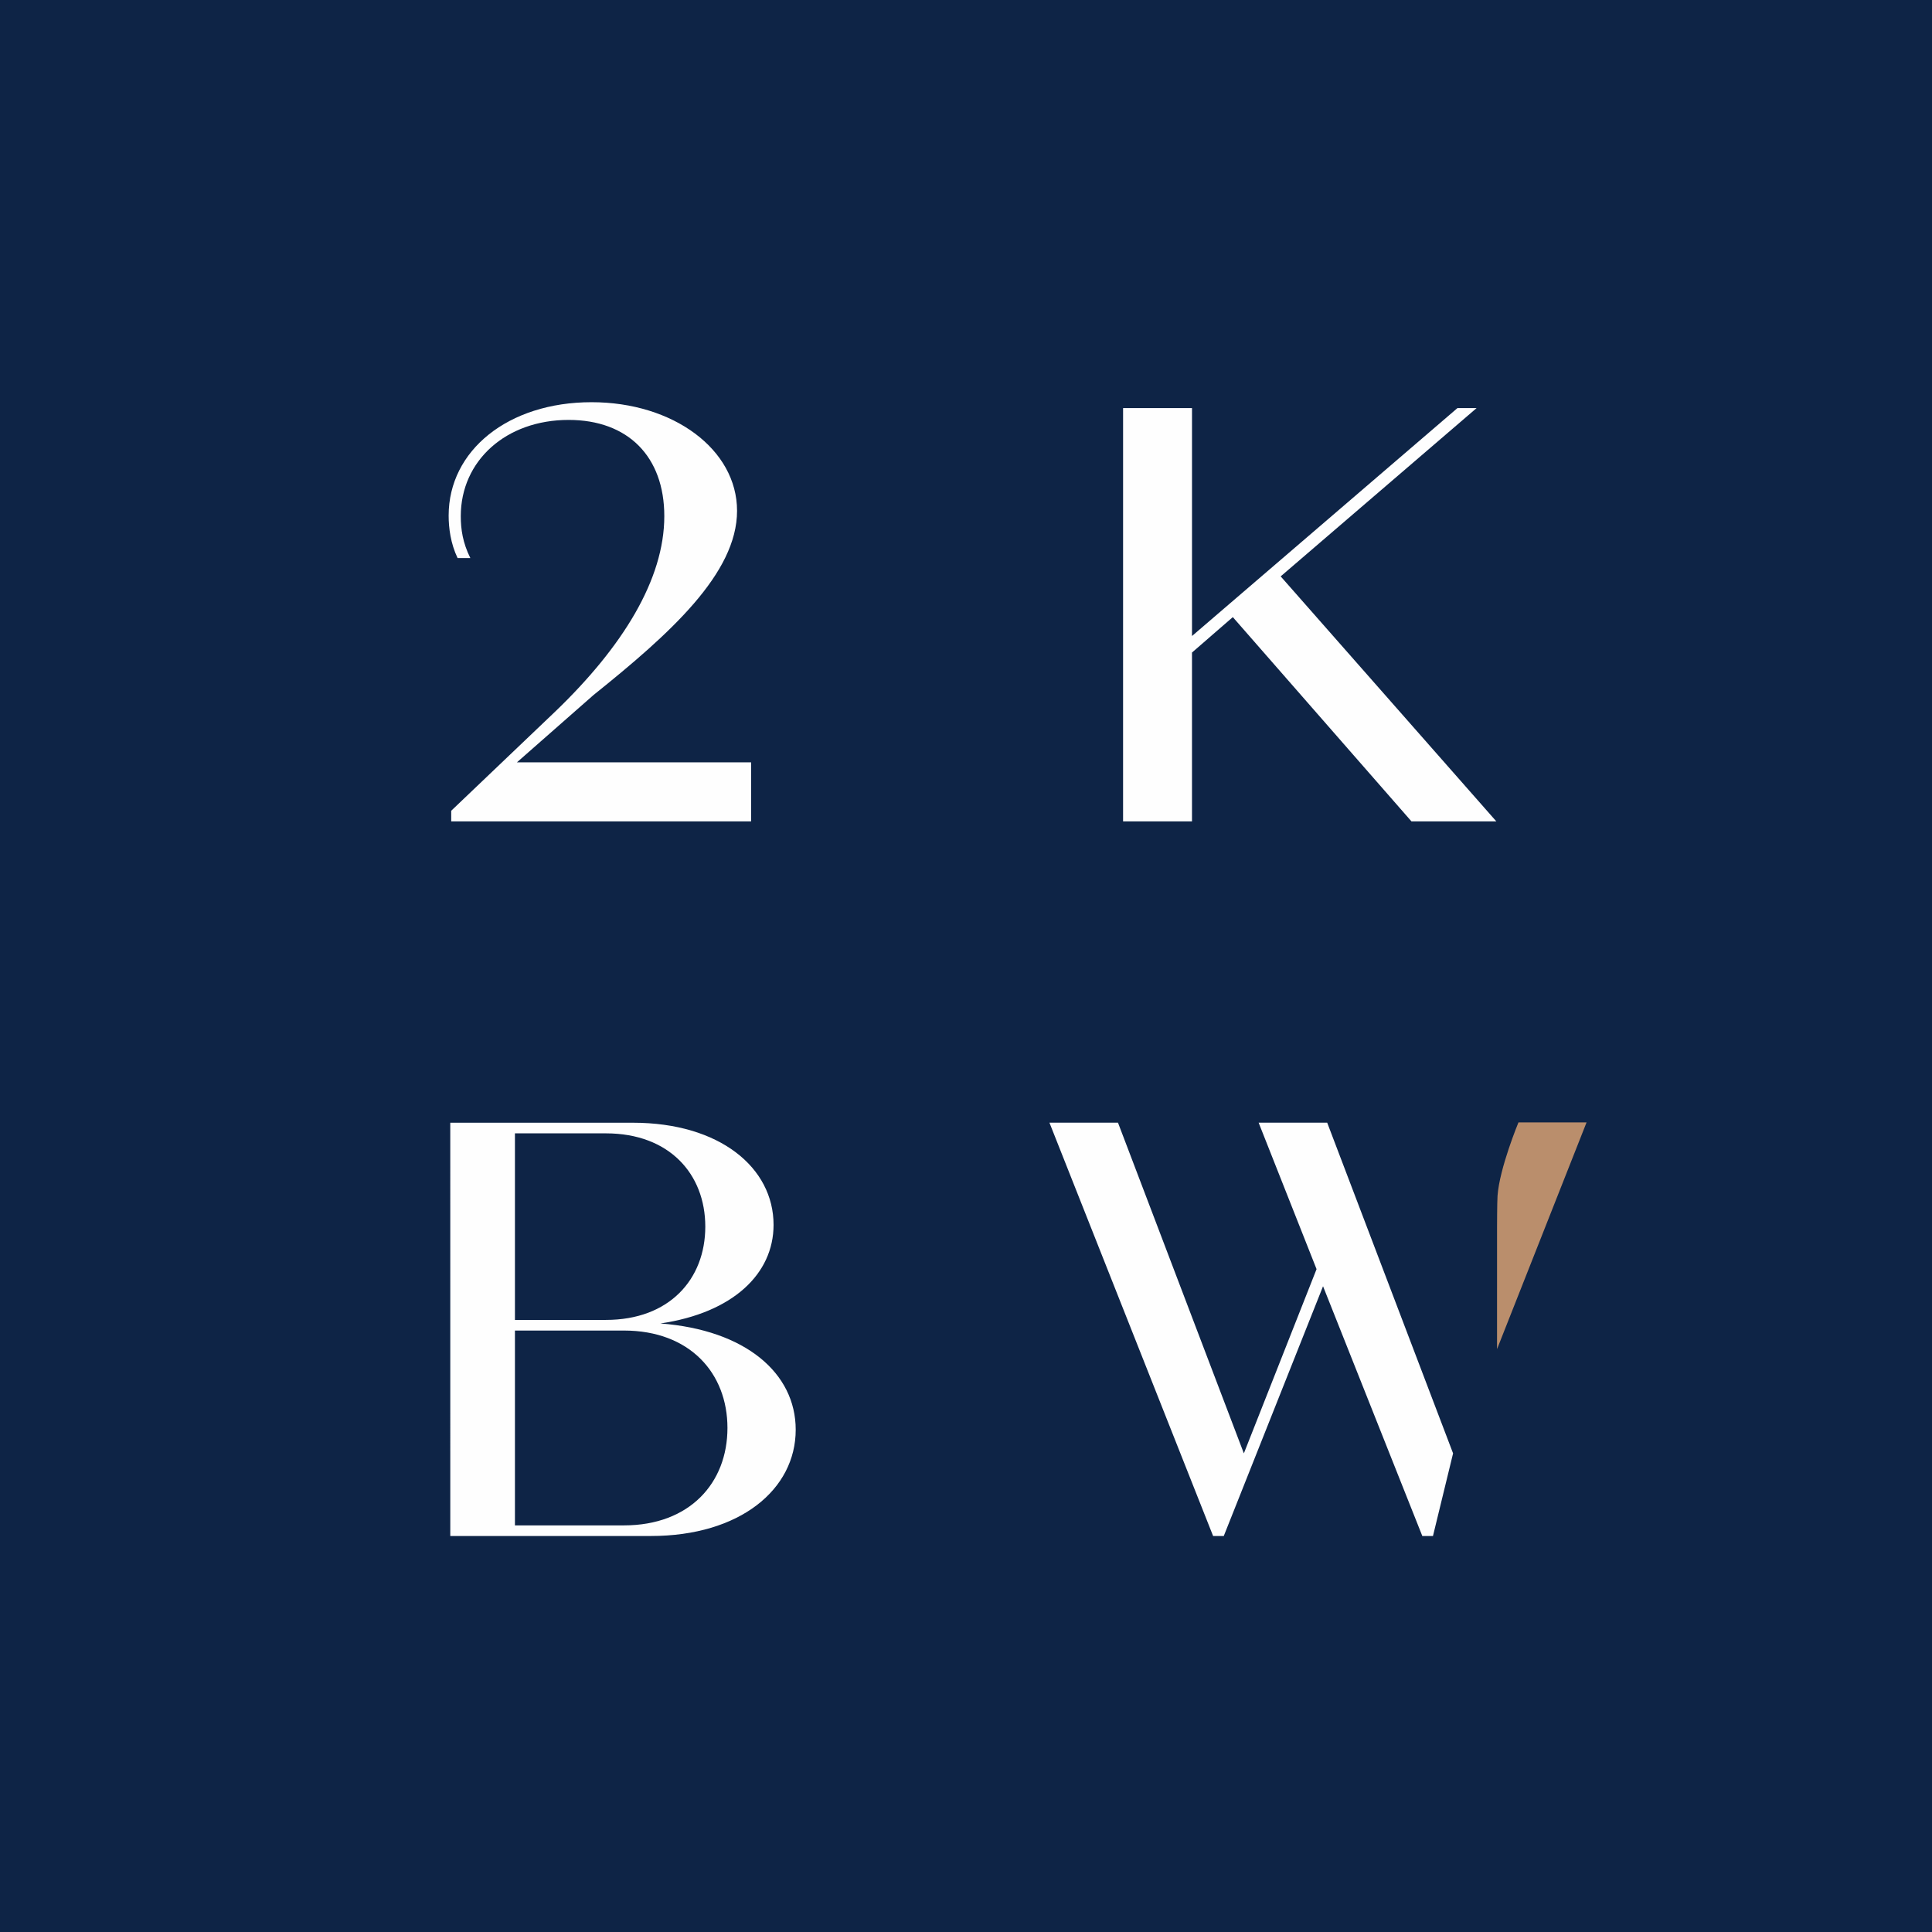 <?xml version="1.0" encoding="UTF-8"?> <svg xmlns="http://www.w3.org/2000/svg" height="134" viewBox="0 0 134 134" width="134"><g fill="none" fill-rule="evenodd"><path d="m0 134h134v-134h-134z" fill="#0e2446"></path><g transform="translate(31.118 27.896)"><g fill="#fefefe"><path d="m.177 28.337 7.213-6.879c4.691-4.505 7.567-9.173 7.567-13.554 0-4.137-2.522-6.675-6.638-6.675-4.336 0-7.478 2.825-7.478 6.675 0 .901.133 1.842.664 2.907h-.885c-.487-1.024-.62-2.089-.62-2.949 0-4.505 4.116-7.862 9.913-7.862 5.665 0 10.09 3.276 10.09 7.535 0 4.34-4.647 8.518-9.957 12.776l-5.311 4.668h16.242v4.095h-20.8z"></path><path d="m46.777.41h4.78v15.807l18.409-15.807h1.328l-13.587 11.67 14.958 16.994h-5.886l-12.391-14.168-2.832 2.457v11.711h-4.78z"></path><path d="m4.597 64.388v13.514h7.557c4.567 0 7.183-2.948 7.183-6.757 0-3.809-2.616-6.757-7.183-6.757zm0-13.677v12.94h6.311c4.401 0 6.892-2.825 6.892-6.47 0-3.644-2.491-6.47-6.892-6.47zm-4.485-.737h12.665c6.021 0 9.758 3.112 9.758 7.084 0 3.399-2.823 6.102-7.848 6.839 5.897.45 9.384 3.439 9.384 7.37 0 4.137-3.861 7.371-10.048 7.371h-13.91z"></path><path d="m41.67 49.972h4.754l8.73 22.935 5.042-12.778-4.017-10.157h4.755l8.731 22.935-1.395 5.733h-.738l-6.886-17.324-6.886 17.324h-.738z"></path></g><path d="m72.714 65.676 6.208-15.722h-4.723s-1.316 3.172-1.451 5.095c-.031.446-.033 2.242-.033 2.242z" fill="#ba8e6c"></path></g></g></svg> 